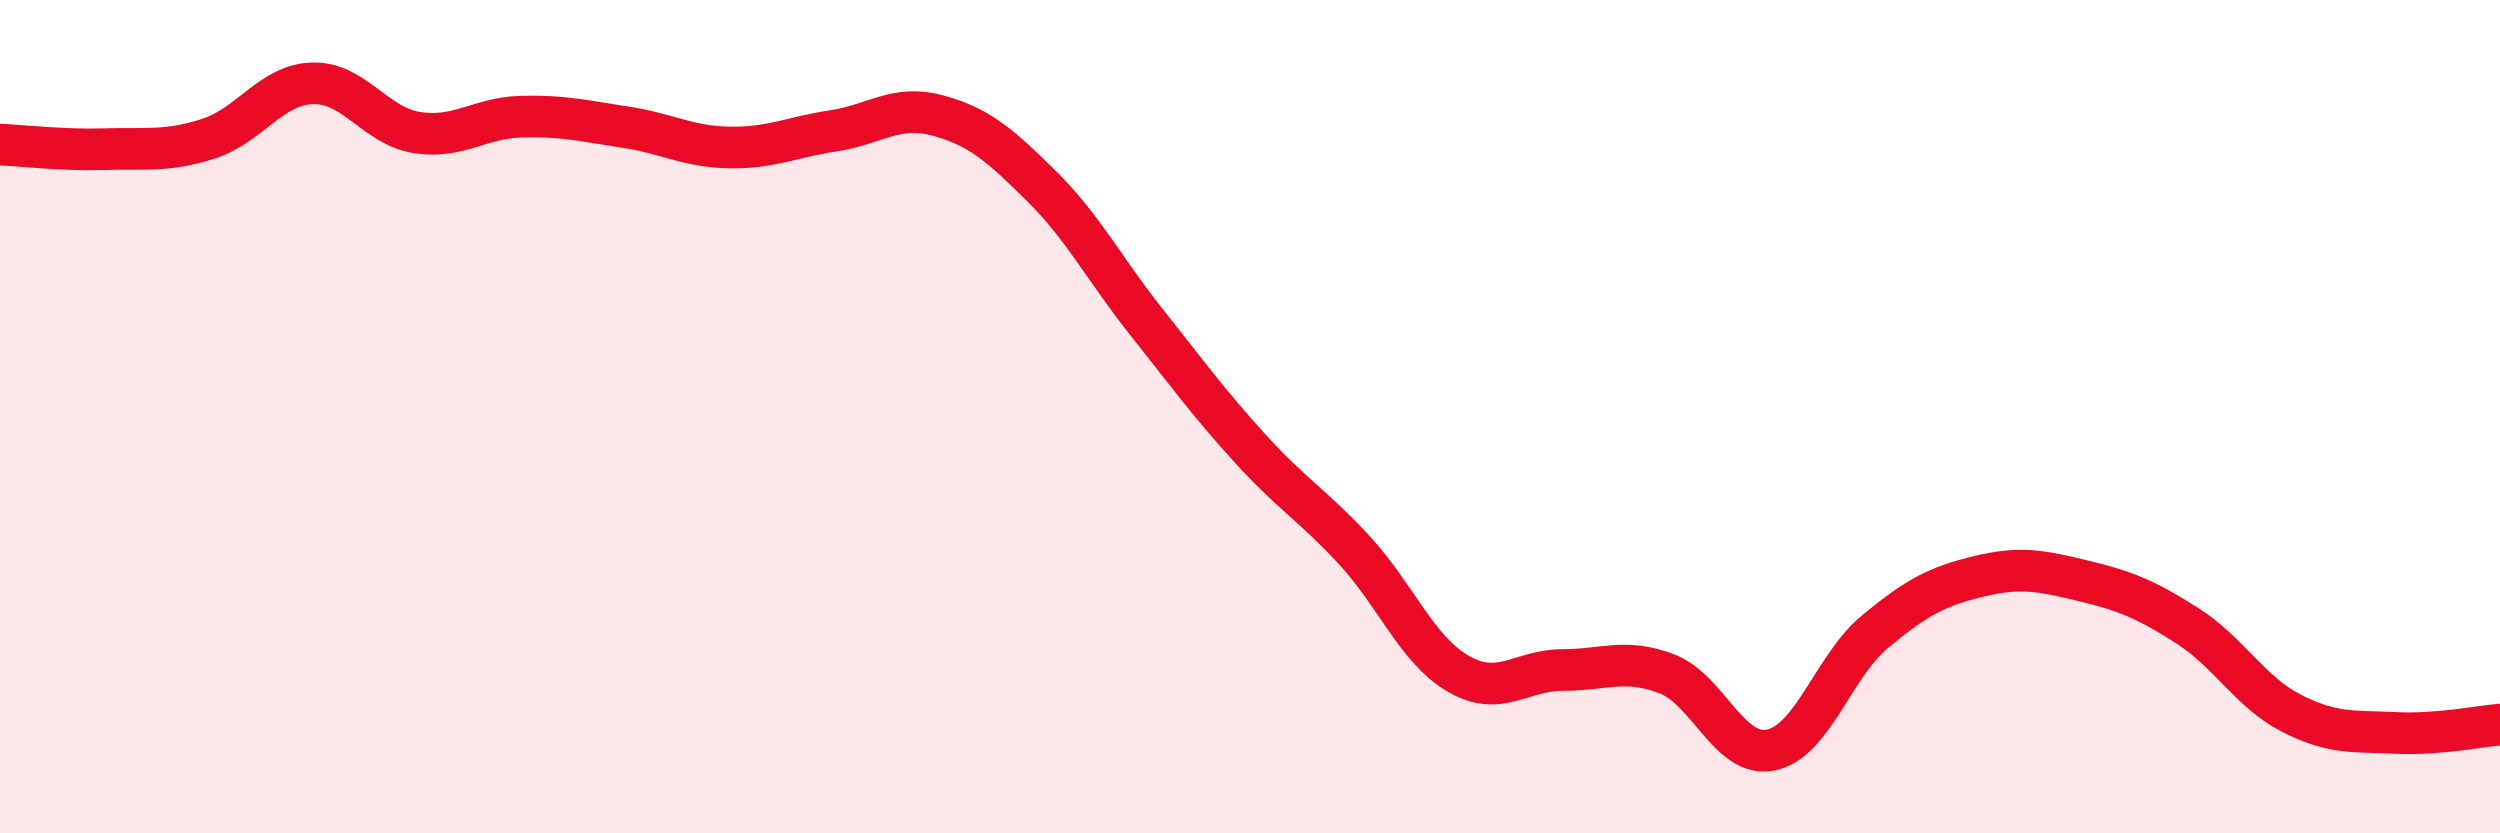 
    <svg width="60" height="20" viewBox="0 0 60 20" xmlns="http://www.w3.org/2000/svg">
      <path
        d="M 0,3.47 C 0.5,3.49 1.5,3.61 2.5,3.58 C 3.5,3.55 4,3.65 5,3.33 C 6,3.01 6.5,2.03 7.5,2 C 8.5,1.97 9,3.02 10,3.18 C 11,3.34 11.5,2.83 12.5,2.8 C 13.5,2.77 14,2.9 15,3.05 C 16,3.2 16.5,3.52 17.5,3.54 C 18.5,3.56 19,3.29 20,3.14 C 21,2.99 21.5,2.5 22.5,2.77 C 23.5,3.04 24,3.48 25,4.47 C 26,5.46 26.5,6.45 27.5,7.71 C 28.5,8.97 29,9.66 30,10.76 C 31,11.86 31.5,12.12 32.5,13.2 C 33.5,14.28 34,15.59 35,16.17 C 36,16.75 36.5,16.08 37.5,16.08 C 38.5,16.08 39,15.79 40,16.17 C 41,16.55 41.5,18.2 42.5,18 C 43.5,17.8 44,15.99 45,15.16 C 46,14.33 46.5,14.07 47.5,13.83 C 48.5,13.59 49,13.7 50,13.94 C 51,14.18 51.5,14.38 52.5,15.02 C 53.5,15.66 54,16.61 55,17.12 C 56,17.63 56.5,17.54 57.5,17.59 C 58.5,17.64 59.5,17.43 60,17.39L60 20L0 20Z"
        fill="#EB0A25"
        opacity="0.1"
        stroke-linecap="round"
        stroke-linejoin="round"
      />
      <path
        d="M 0,3.47 C 0.5,3.49 1.5,3.61 2.5,3.58 C 3.5,3.55 4,3.65 5,3.33 C 6,3.01 6.5,2.03 7.5,2 C 8.5,1.97 9,3.02 10,3.18 C 11,3.34 11.5,2.83 12.5,2.8 C 13.5,2.77 14,2.9 15,3.05 C 16,3.2 16.5,3.52 17.5,3.54 C 18.5,3.56 19,3.29 20,3.14 C 21,2.99 21.5,2.5 22.5,2.77 C 23.5,3.04 24,3.48 25,4.47 C 26,5.46 26.5,6.45 27.5,7.71 C 28.5,8.97 29,9.66 30,10.76 C 31,11.86 31.5,12.12 32.5,13.2 C 33.5,14.28 34,15.59 35,16.17 C 36,16.75 36.5,16.08 37.5,16.08 C 38.5,16.08 39,15.79 40,16.17 C 41,16.55 41.5,18.2 42.5,18 C 43.5,17.8 44,15.99 45,15.16 C 46,14.33 46.5,14.07 47.5,13.83 C 48.5,13.59 49,13.7 50,13.94 C 51,14.18 51.5,14.38 52.5,15.02 C 53.5,15.66 54,16.61 55,17.12 C 56,17.63 56.5,17.54 57.5,17.59 C 58.5,17.64 59.5,17.43 60,17.39"
        stroke="#EB0A25"
        stroke-width="1"
        fill="none"
        stroke-linecap="round"
        stroke-linejoin="round"
      />
    </svg>
  